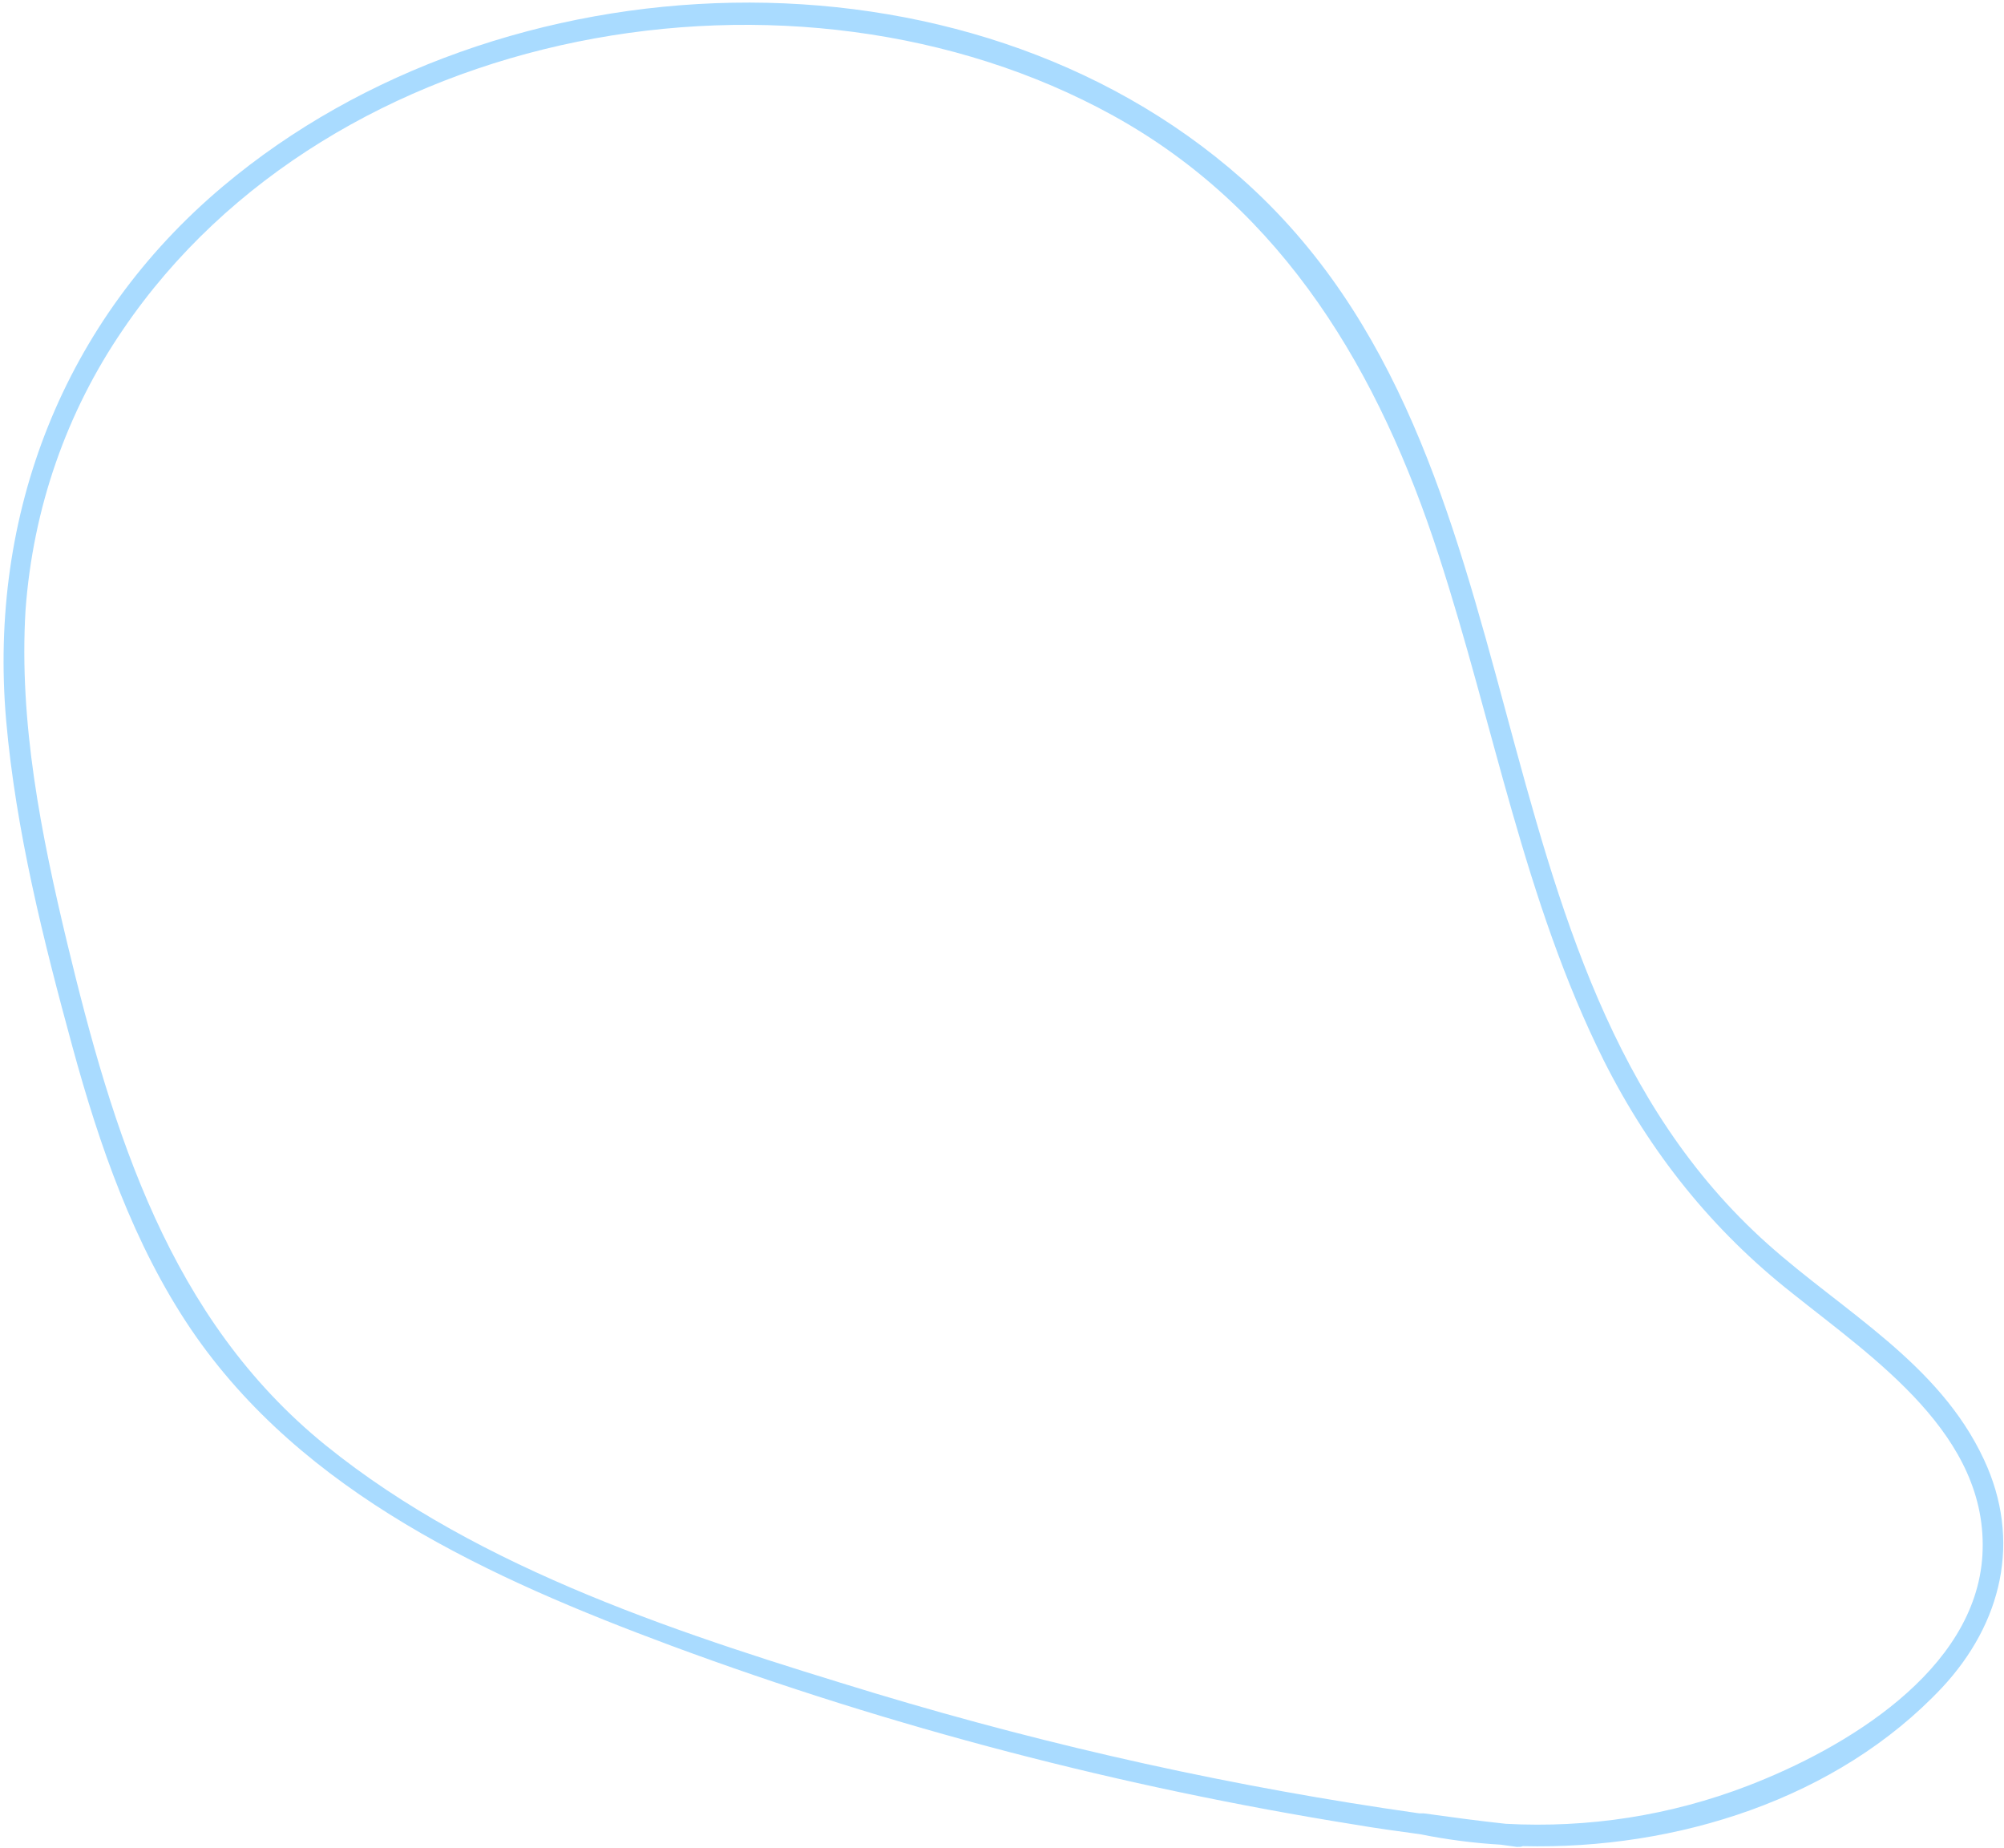 <svg width="526" height="485" viewBox="0 0 526 485" fill="none" xmlns="http://www.w3.org/2000/svg">
<path d="M520.731 383.019C509 357.8 483.973 344.31 464.029 326.519C382.105 253.402 408.5 120.07 325.989 46.953C253.059 -17.563 131.443 -12.48 58.513 48.908C16.671 84.098 -3.077 134.928 1.615 189.082C4.157 218.016 11.392 246.755 19.017 274.712C26.056 300.518 35.05 326.519 50.105 348.807C79.434 392.012 128.901 414.299 176.218 431.895C234.289 453.4 294.51 469.04 355.513 478.815C361.184 479.792 367.049 480.574 372.72 481.356C379.563 482.725 386.797 483.702 393.836 484.093C395.205 484.289 396.769 484.484 398.138 484.68C398.724 484.68 399.311 484.68 399.702 484.484C439.98 485.462 482.213 472.168 509.782 442.843C525.424 426.03 530.703 404.329 520.731 383.019ZM520.34 408.043C518.58 438.542 484.168 458.874 458.75 468.649C438.416 476.469 416.908 479.792 395.205 478.619C387.97 477.837 380.736 476.86 373.697 475.882C373.502 475.882 373.306 475.882 373.111 475.882C372.915 475.882 372.72 475.882 372.524 475.882C324.23 469.04 276.522 458.483 229.792 444.407C180.324 429.353 126.36 412.344 85.495 379.305C44.435 346.07 29.575 296.999 17.648 247.537C10.805 218.994 4.939 189.669 6.699 160.148C8.654 133.364 17.453 108.145 32.313 86.444C87.059 5.898 208.871 -15.608 292.164 30.335C337.134 55.164 362.161 97.979 377.608 145.681C392.076 190.06 400.093 236.589 421.014 278.426C433.136 302.473 449.365 322.805 470.482 339.423C491.989 356.627 522.1 376.763 520.34 408.043Z" fill="#A9DBFF"/>
</svg>
